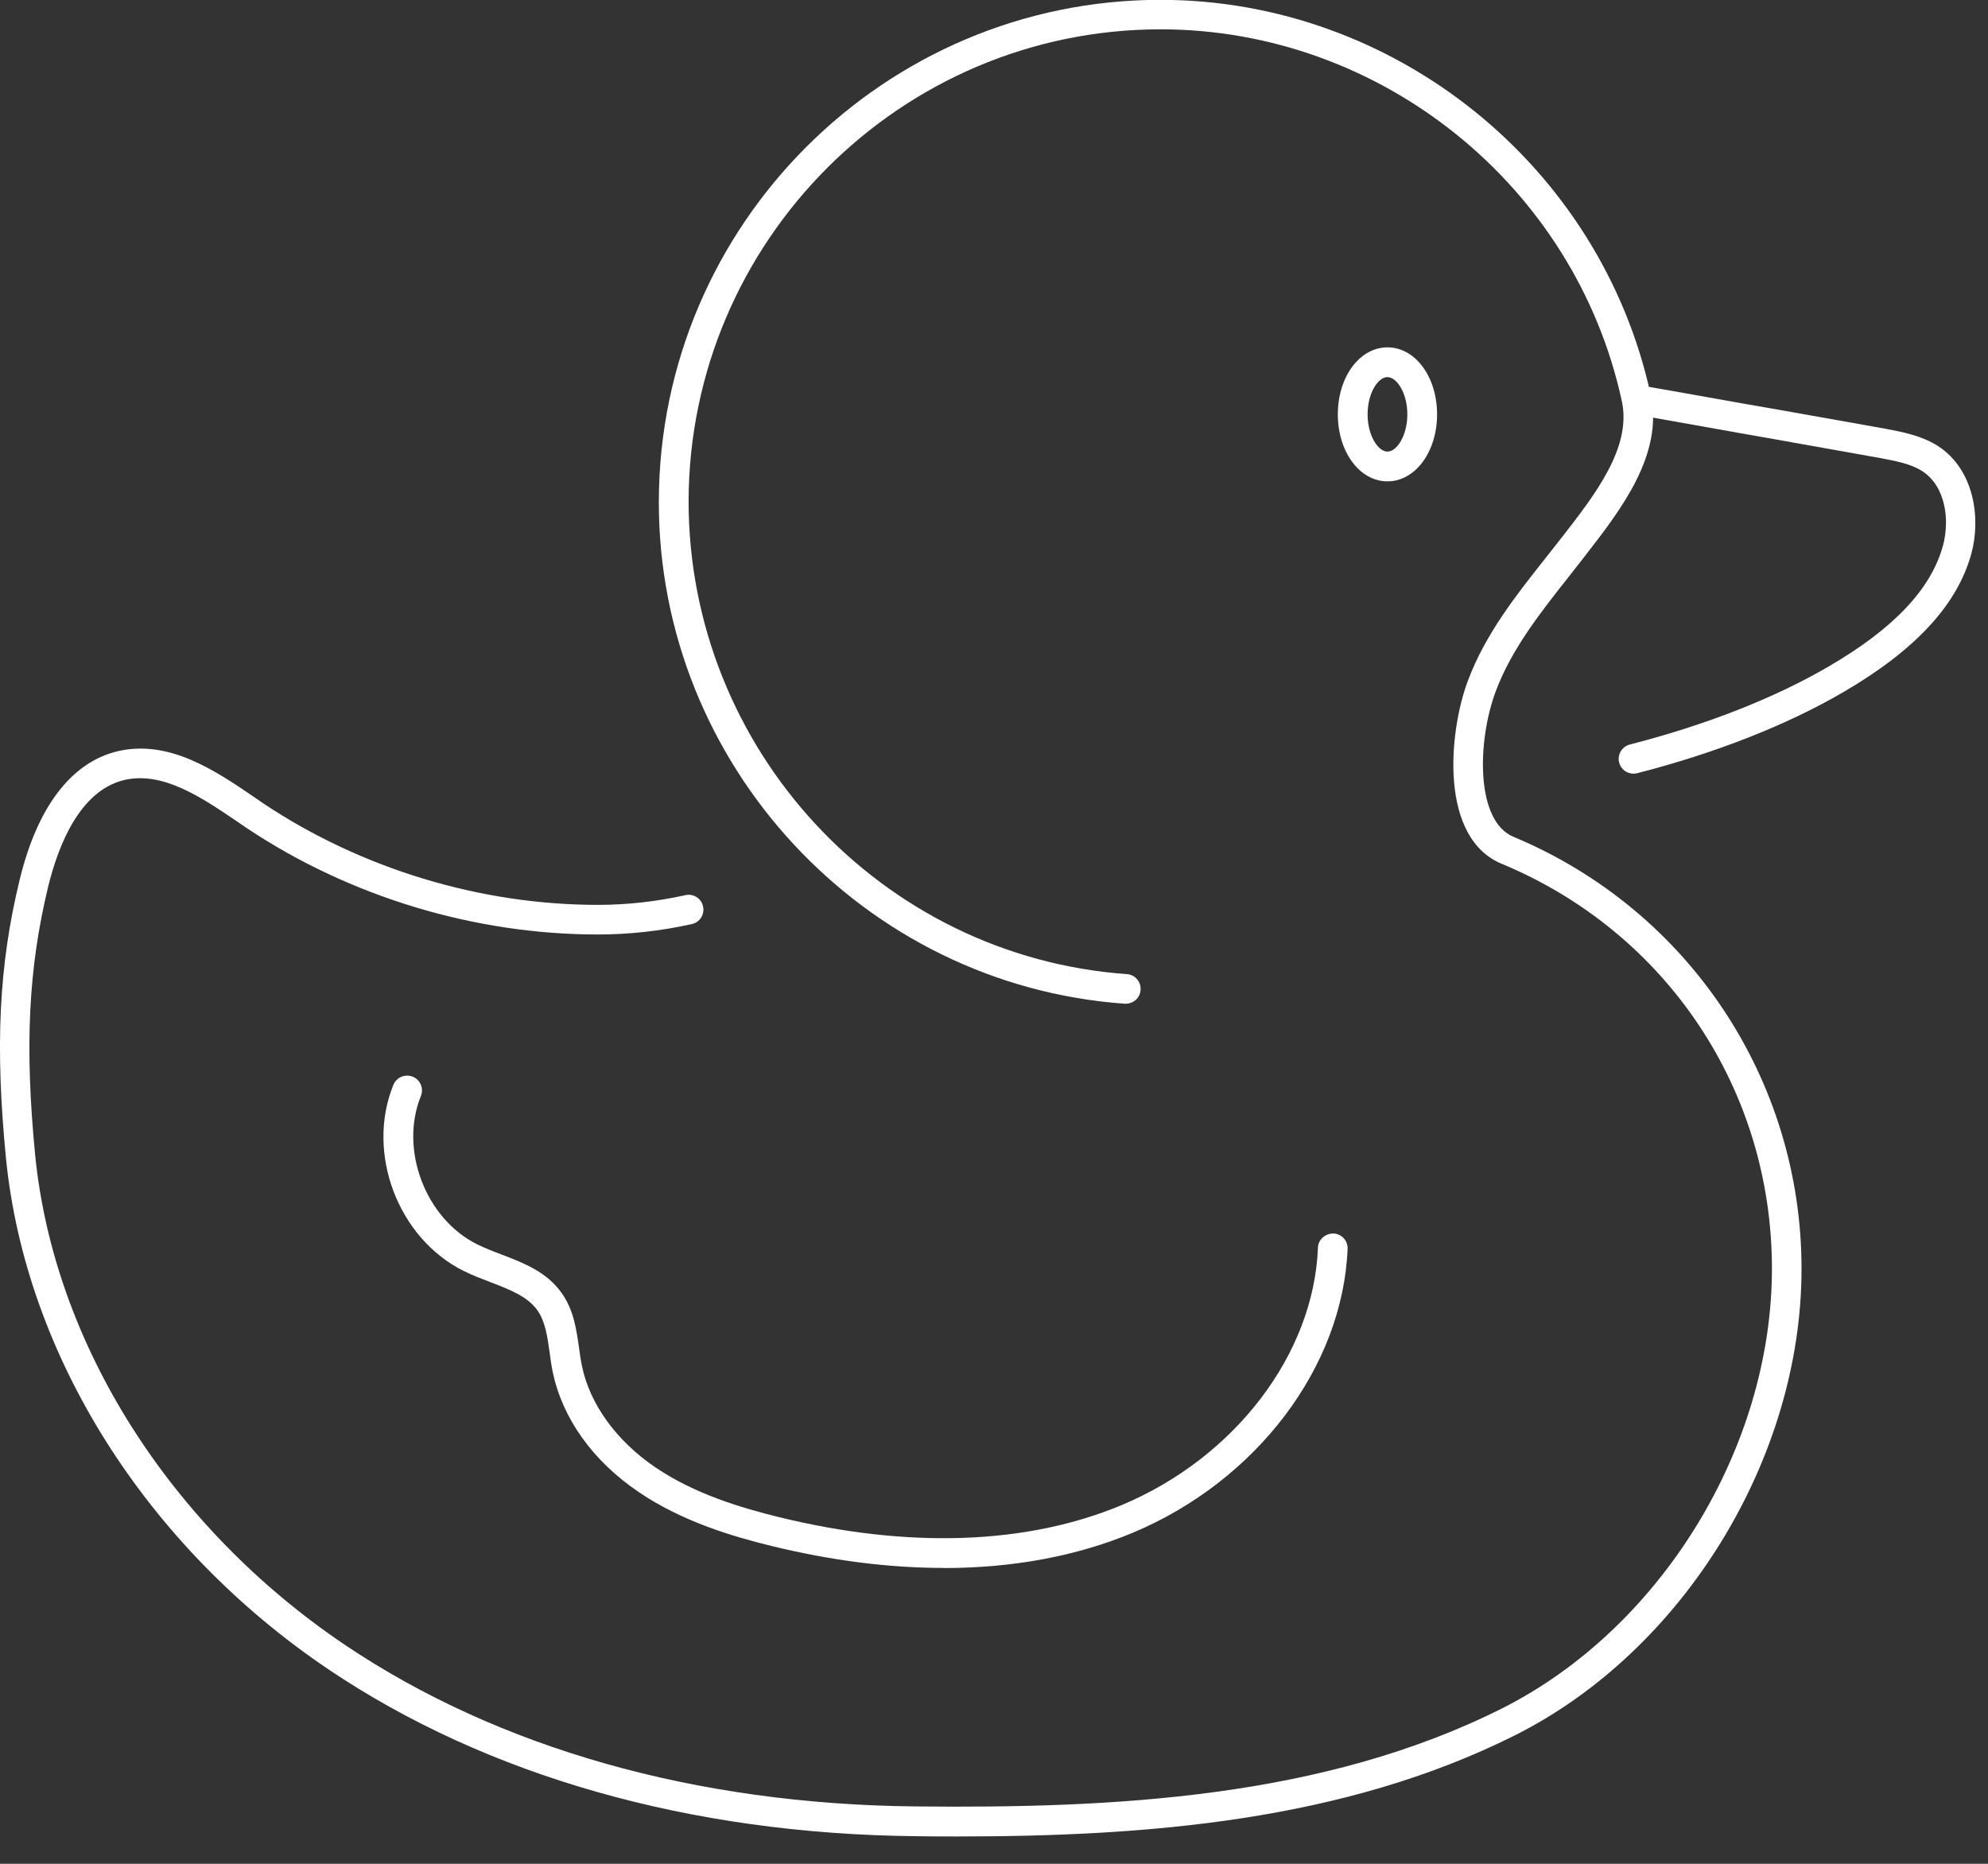 <?xml version="1.0" encoding="UTF-8"?>
<svg xmlns="http://www.w3.org/2000/svg" width="64" height="60" viewBox="0 0 64 60" fill="none">
  <rect x="0" y="0" width="64" height="60" fill="#333333" stroke="none"/>
  <g clip-path="url(#clip0_3248_769)">
    <path d="M30.813 59.12C30.361 59.12 29.913 59.12 29.466 59.111C22.217 59.035 15.679 57.178 10.569 53.737C4.703 49.781 0.823 43.628 0.192 37.283C-0.161 33.672 -0.036 31.081 0.631 28.329C1.199 25.98 2.291 24.548 3.777 24.186C5.446 23.792 6.936 24.808 8.251 25.707L8.497 25.877C11.648 27.971 15.465 29.13 19.25 29.13C20.19 29.13 21.139 29.023 22.065 28.817C22.32 28.759 22.579 28.92 22.633 29.179C22.691 29.439 22.53 29.694 22.271 29.748C21.273 29.971 20.257 30.083 19.246 30.083C15.277 30.083 11.272 28.871 7.96 26.669L7.705 26.495C6.497 25.671 5.244 24.817 3.991 25.112C2.582 25.456 1.884 27.175 1.548 28.553C0.913 31.189 0.792 33.69 1.132 37.185C1.736 43.248 5.459 49.141 11.093 52.945C16.051 56.283 22.405 58.082 29.466 58.153C35.874 58.22 42.595 57.885 48.345 55.003C53.464 52.43 57.044 46.608 57.044 40.84C57.044 35.073 53.647 30.03 48.385 27.824C46.318 27.014 46.631 23.564 47.262 21.899C47.821 20.409 48.81 19.16 49.763 17.957C49.924 17.756 50.086 17.55 50.242 17.348L50.305 17.268C51.352 15.921 52.538 14.395 52.211 12.909C50.708 5.978 44.461 0.944 37.364 0.944C29.005 0.944 22.19 7.754 22.168 16.131C22.168 24.123 28.365 30.795 36.276 31.359C36.541 31.377 36.737 31.605 36.719 31.869C36.702 32.133 36.473 32.325 36.209 32.312C27.801 31.712 21.21 24.62 21.21 16.176V16.131C21.233 7.231 28.477 -0.005 37.359 -0.005C44.904 -0.005 51.54 5.343 53.142 12.713C53.562 14.632 52.171 16.422 51.056 17.858L50.994 17.939C50.833 18.145 50.672 18.351 50.511 18.556C49.602 19.706 48.663 20.892 48.157 22.244C47.557 23.832 47.486 26.45 48.743 26.947C54.368 29.305 57.997 34.759 57.997 40.849C57.997 46.94 54.202 53.137 48.774 55.862C43.253 58.628 36.921 59.12 30.804 59.12H30.813Z" fill="white"></path>
    <path d="M30.37 50.475C28.616 50.475 26.759 50.238 24.835 49.768C23.577 49.459 21.953 48.98 20.548 48.023C19.08 47.025 18.105 45.656 17.796 44.174C17.751 43.964 17.72 43.745 17.693 43.53C17.622 43.024 17.554 42.546 17.308 42.192C16.991 41.736 16.404 41.512 15.787 41.275C15.505 41.167 15.214 41.056 14.932 40.917C12.811 39.865 11.773 37.118 12.664 34.925C12.762 34.684 13.039 34.563 13.286 34.661C13.532 34.76 13.648 35.037 13.55 35.283C12.851 37.002 13.697 39.234 15.362 40.058C15.599 40.174 15.858 40.277 16.131 40.38C16.861 40.657 17.613 40.948 18.096 41.646C18.472 42.188 18.557 42.801 18.642 43.396C18.669 43.593 18.695 43.79 18.736 43.978C18.986 45.199 19.845 46.385 21.089 47.231C22.369 48.103 23.886 48.546 25.067 48.837C29.242 49.862 33.059 49.728 36.111 48.452C39.754 46.926 42.295 43.597 42.429 40.165C42.438 39.901 42.666 39.709 42.926 39.709C43.19 39.718 43.396 39.941 43.383 40.205C43.23 44 40.456 47.669 36.478 49.338C34.661 50.099 32.603 50.479 30.37 50.479V50.475Z" fill="white"></path>
    <path d="M44.667 15.496C43.772 15.496 43.069 14.547 43.069 13.339C43.069 12.131 43.772 11.182 44.667 11.182C45.562 11.182 46.264 12.131 46.264 13.339C46.264 14.547 45.562 15.496 44.667 15.496ZM44.667 12.14C44.362 12.14 44.027 12.655 44.027 13.339C44.027 14.024 44.367 14.538 44.667 14.538C44.967 14.538 45.307 14.024 45.307 13.339C45.307 12.655 44.967 12.14 44.667 12.14Z" fill="white"></path>
    <path d="M52.587 24.906C52.372 24.906 52.18 24.763 52.126 24.548C52.059 24.293 52.215 24.034 52.471 23.967C54.918 23.34 57.129 22.472 58.869 21.456C60.968 20.235 62.172 18.959 62.552 17.559C62.767 16.758 62.651 15.666 61.881 15.165C61.514 14.932 61.044 14.843 60.547 14.749L57.133 14.14C56.368 14.006 55.603 13.872 54.838 13.733C54.189 13.617 53.54 13.5 52.896 13.388C52.636 13.344 52.462 13.098 52.506 12.838C52.551 12.578 52.802 12.399 53.057 12.449C53.706 12.56 54.354 12.677 55.003 12.793C55.764 12.928 56.529 13.066 57.294 13.196L60.686 13.8C61.255 13.907 61.863 14.024 62.391 14.359C63.563 15.125 63.769 16.682 63.469 17.805C63.022 19.461 61.671 20.924 59.344 22.28C57.527 23.34 55.231 24.244 52.699 24.893C52.658 24.902 52.618 24.906 52.578 24.906H52.587Z" fill="white"></path>
  </g>
  <defs>
    <clipPath id="clip0_3248_769">
      <rect width="63.599" height="59.12" fill="white"></rect>
    </clipPath>
  </defs>
</svg>
